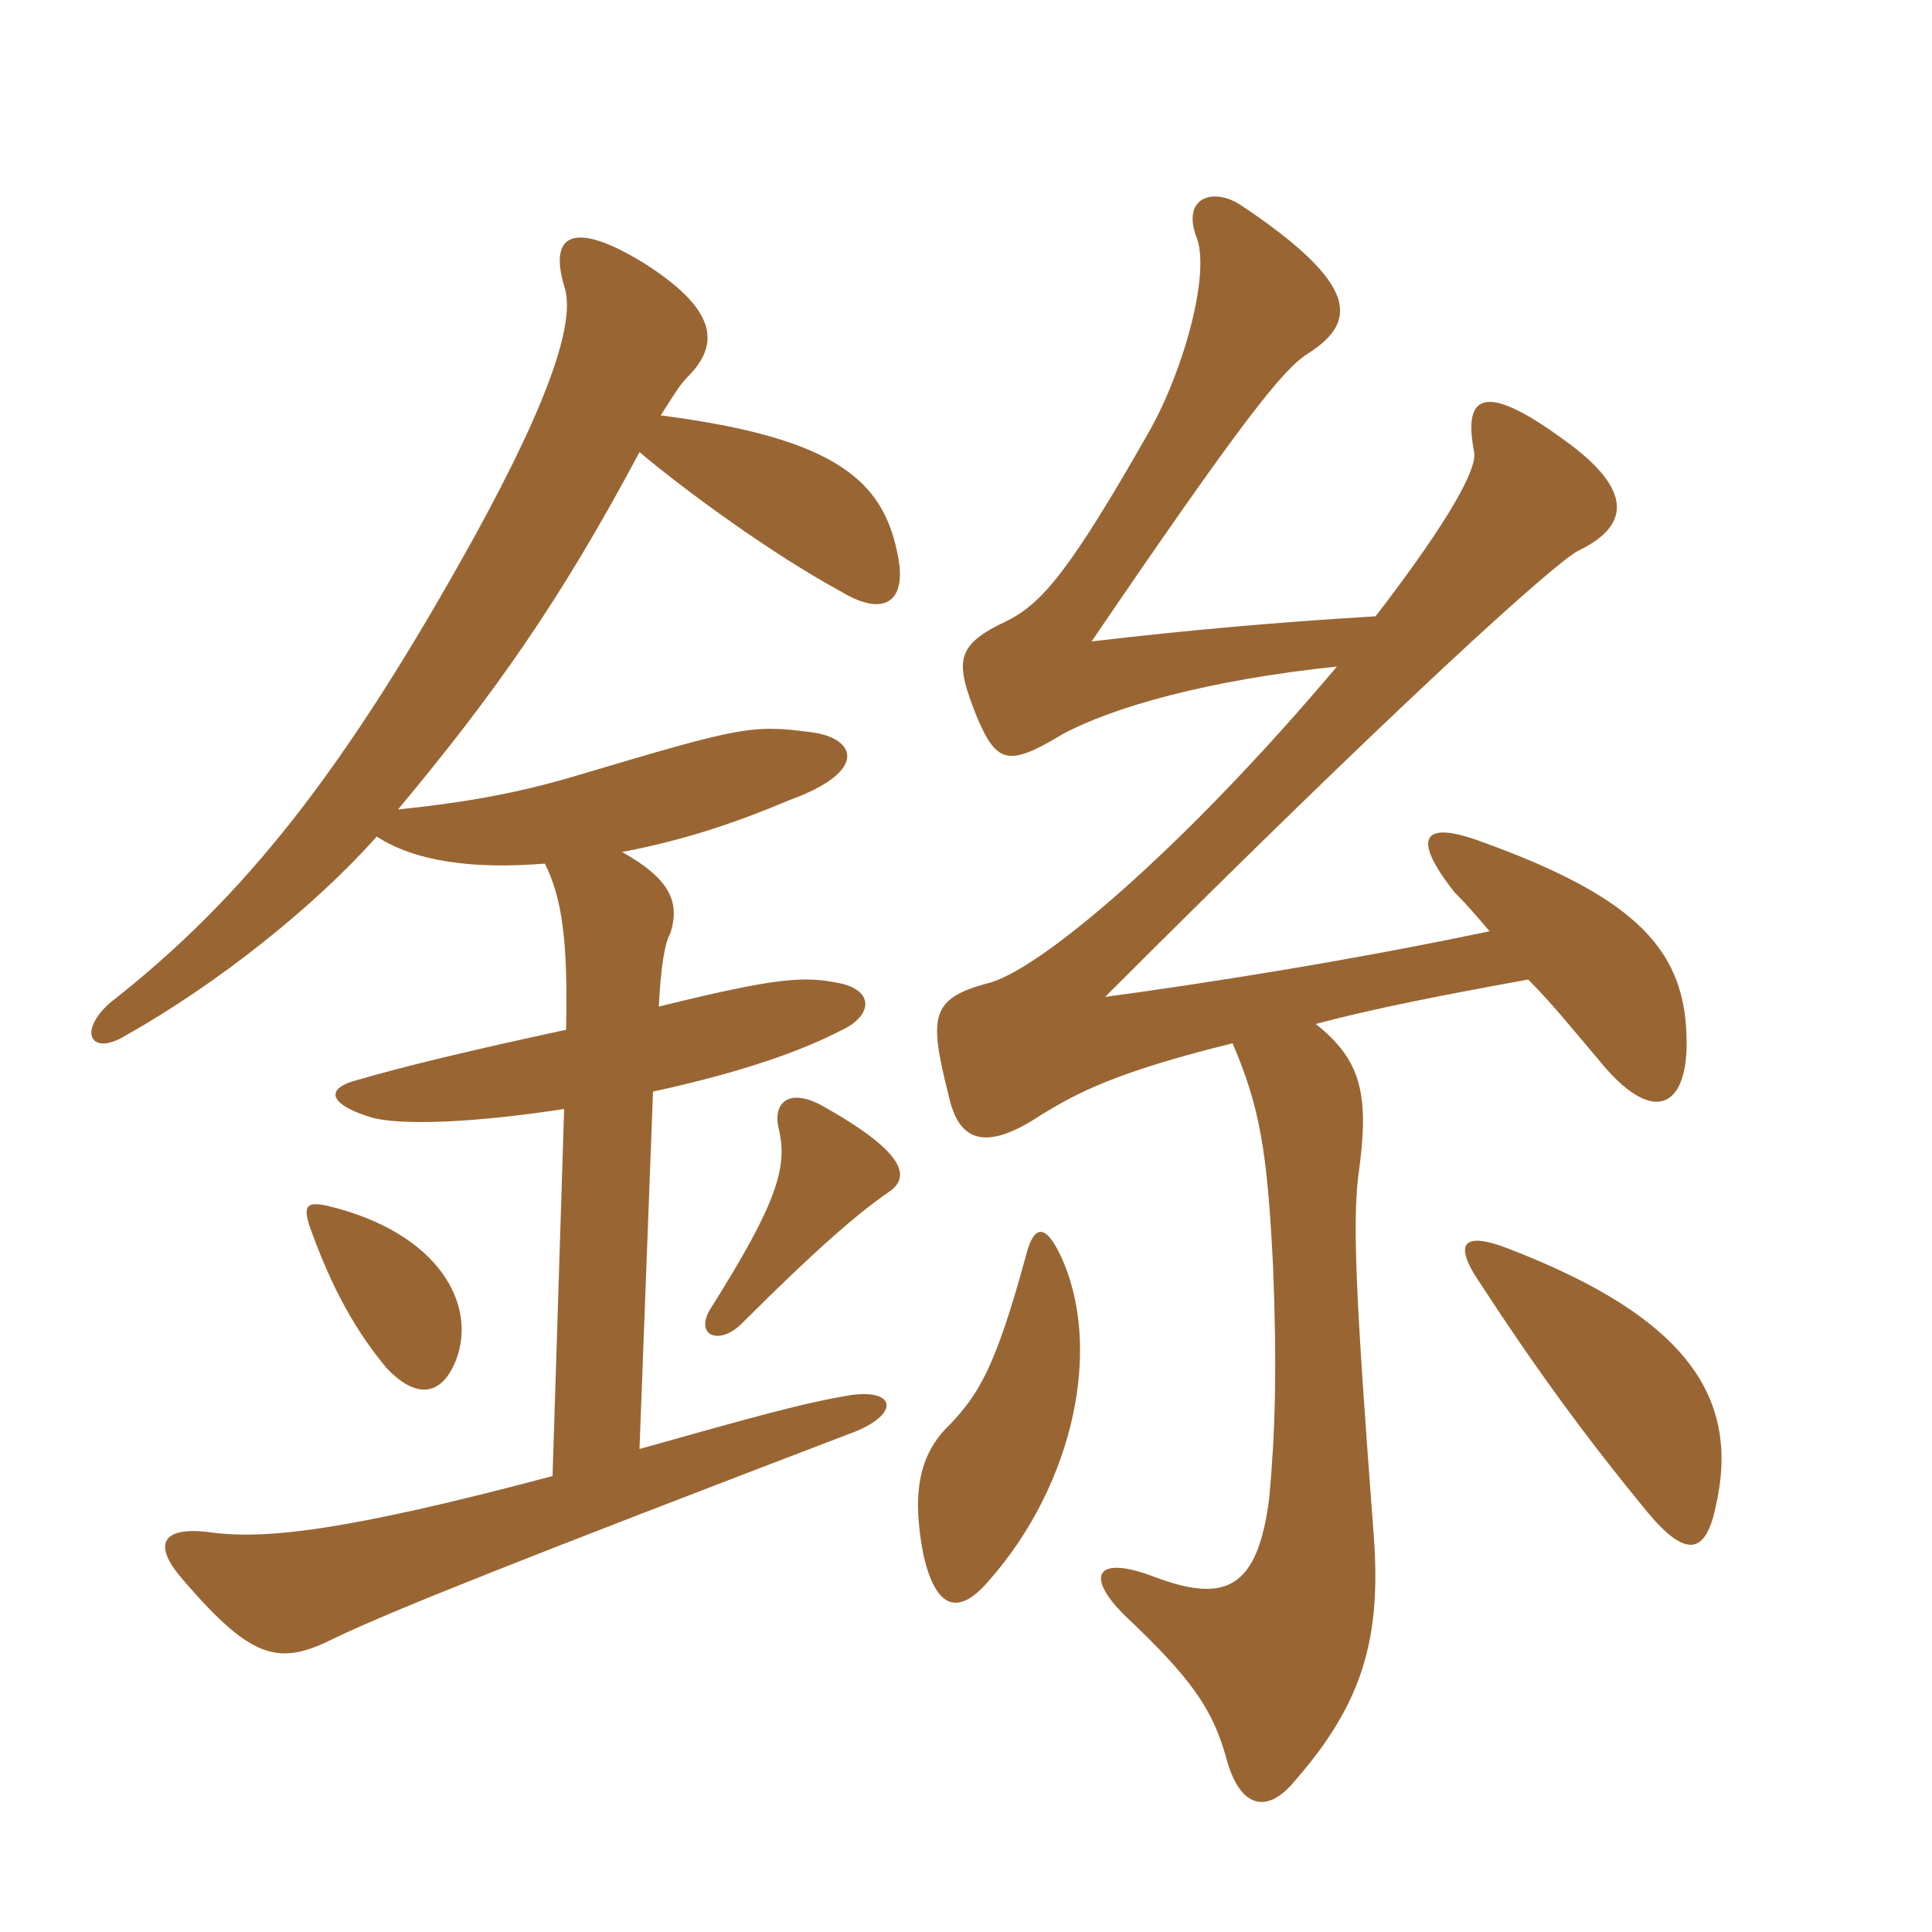 <svg xmlns="http://www.w3.org/2000/svg" xmlns:xlink="http://www.w3.org/1999/xlink" width="150" height="150"><path fill="#996633" padding="10" d="M82.35 97.50C81.15 94.95 80.25 95.10 79.65 97.50C77.25 106.35 75.90 108.30 73.80 110.55C71.25 112.95 70.80 116.10 71.70 120.75C72.60 124.65 74.25 125.70 76.80 122.70C83.40 115.20 85.65 104.55 82.35 97.50ZM133.20 117C135.15 108.60 131.10 102.30 117 96.90C113.85 95.70 112.65 96.30 114.90 99.60C119.10 106.05 123 111.45 127.95 117.45C130.95 121.05 132.45 120.60 133.20 117ZM115.65 72.30C105 74.55 93.60 76.35 85.80 77.40C108.60 54.60 120.75 43.65 122.55 42.75C126.60 40.80 126.60 38.10 122.10 34.65C115.35 29.55 113.55 30.45 114.45 35.10C114.75 36.75 111.30 42 106.80 47.85C99.30 48.30 92.40 48.90 84.75 49.80C96.30 32.85 99.60 28.65 101.55 27.45C105.30 25.05 105.75 22.20 96.30 15.90C94.20 14.55 91.80 15.30 92.85 18.30C94.05 21 91.95 28.65 89.25 33.45C82.95 44.55 80.85 46.80 78.30 48.15C74.10 50.10 74.10 51.30 75.90 55.80C77.40 59.25 78.30 59.55 82.50 57C86.40 54.90 93.75 52.80 103.80 51.75C91.65 66.15 80.55 75.45 76.65 76.35C72.15 77.55 72.15 79.05 73.65 85.05C74.40 88.50 76.35 89.55 80.85 86.55C83.55 84.90 86.55 83.25 95.70 81C97.80 85.95 98.40 89.25 98.85 98.55C99.15 106.35 99 111.30 98.55 116.25C97.65 123.45 95.10 124.50 89.55 122.40C85.20 120.75 84.15 122.25 87.30 125.40C92.55 130.35 94.20 132.75 95.25 136.65C96.30 140.40 98.40 140.85 100.50 138.30C105.90 132.15 107.25 127.05 106.65 119.10C105.30 101.25 105 95.25 105.45 91.35C106.35 85.05 105.75 82.35 102.15 79.50C106.65 78.30 112.05 77.25 118.65 76.05C120.60 78 122.25 80.10 124.05 82.20C128.25 87.45 130.95 86.10 130.95 81C130.95 73.95 127.35 69.75 114.75 65.25C110.55 63.75 109.50 64.95 112.95 69.30C114 70.35 114.75 71.25 115.65 72.30ZM35.40 105.60C37.05 101.40 34.20 95.70 25.35 93.60C23.85 93.30 23.55 93.60 24 95.10C25.80 100.20 27.75 103.50 30 106.20C32.40 108.75 34.35 108.30 35.40 105.60ZM69 92.55C70.80 91.35 70.20 89.40 63.75 85.80C61.20 84.45 60 85.65 60.45 87.60C61.20 90.60 60.30 93.45 55.20 101.55C53.85 103.65 55.80 104.55 57.60 102.75C63.30 97.05 66.60 94.20 69 92.55ZM48.30 66.15C52.95 65.25 56.70 64.05 61.35 62.10C67.50 59.85 66.45 57.30 63 56.85C58.35 56.25 57.60 56.40 45 60.15C40.50 61.50 36.60 62.25 30.90 62.85C38.40 53.85 43.50 46.65 49.65 35.10C53.40 38.25 60 43.05 65.25 45.90C68.70 48 70.35 46.65 69.75 43.35C68.70 37.50 65.25 34.05 51.30 32.25C52.35 30.60 52.80 29.85 53.40 29.25C55.95 26.70 55.65 24 49.95 20.40C44.55 17.10 42.60 18.15 43.80 22.20C44.70 24.75 42.90 30.60 36.90 41.55C26.70 60 18.90 69.75 8.55 77.85C6 80.10 7.05 82.05 9.75 80.40C16.95 76.35 24.45 70.35 29.25 64.95C32.25 66.90 36.75 67.50 42.30 67.05C43.65 69.75 44.10 73.05 43.95 79.95C36.30 81.60 31.35 82.80 27.75 83.85C25.35 84.45 25.35 85.65 28.65 86.70C30.90 87.45 37.05 87.15 43.80 86.10L42.90 114.60C26.55 118.95 20.40 119.55 16.20 118.95C12.45 118.50 11.85 120 14.25 122.70C19.65 129 21.75 129.30 25.95 127.20C30.30 125.10 40.50 121.05 66 111.30C69.75 109.95 69.75 107.85 66.15 108.30C62.40 108.90 58.20 110.10 49.65 112.50L50.70 84.75C57.60 83.25 62.25 81.60 65.40 79.95C67.65 78.90 67.95 76.95 65.25 76.35C62.40 75.75 60.30 75.90 51.15 78.15C51.30 75.15 51.60 73.20 52.05 72.45C52.80 70.05 52.05 68.25 48.30 66.15Z"/></svg>